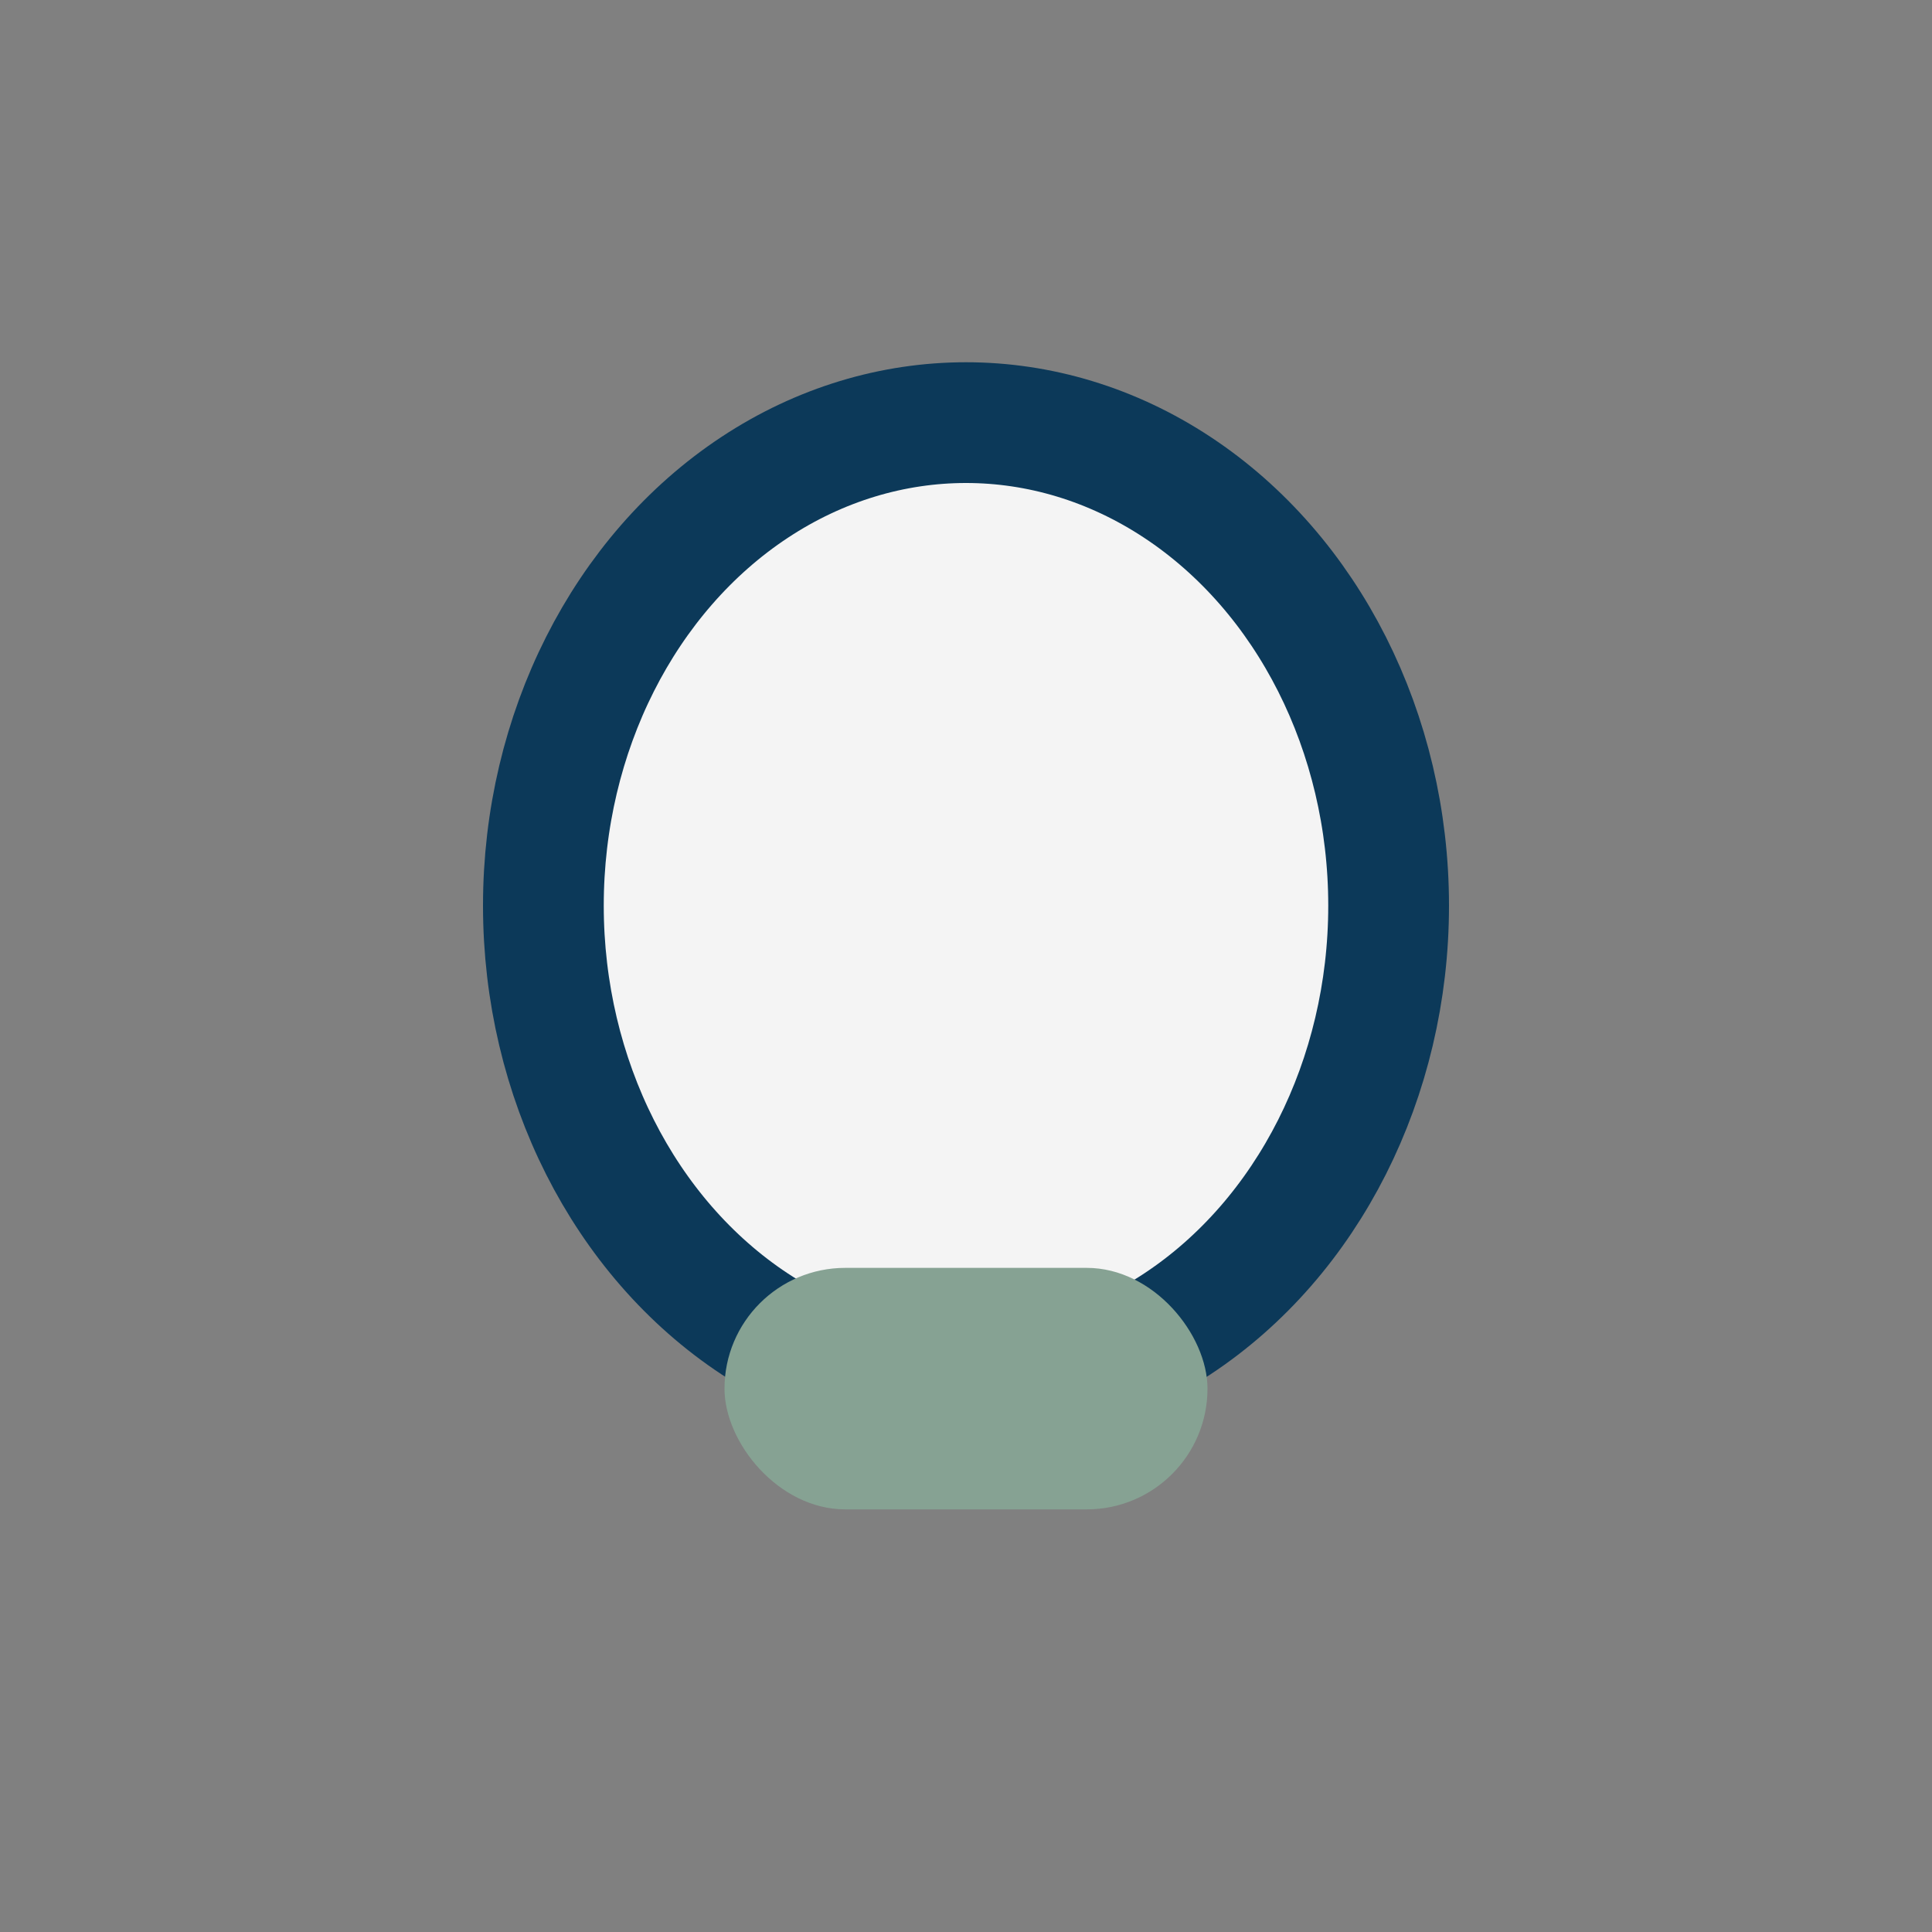 <?xml version="1.0" encoding="UTF-8"?>
<svg xmlns="http://www.w3.org/2000/svg" width="32" height="32" viewBox="0 0 32 32"><rect x="0" y="0" width="32" height="32" fill="#808080" stroke="none"/><ellipse cx="16" cy="15" rx="7" ry="8" fill="#F4F4F4" stroke="#0C3959" stroke-width="2"/><rect x="12" y="21" width="8" height="4" rx="2" fill="#86A293"/></svg>